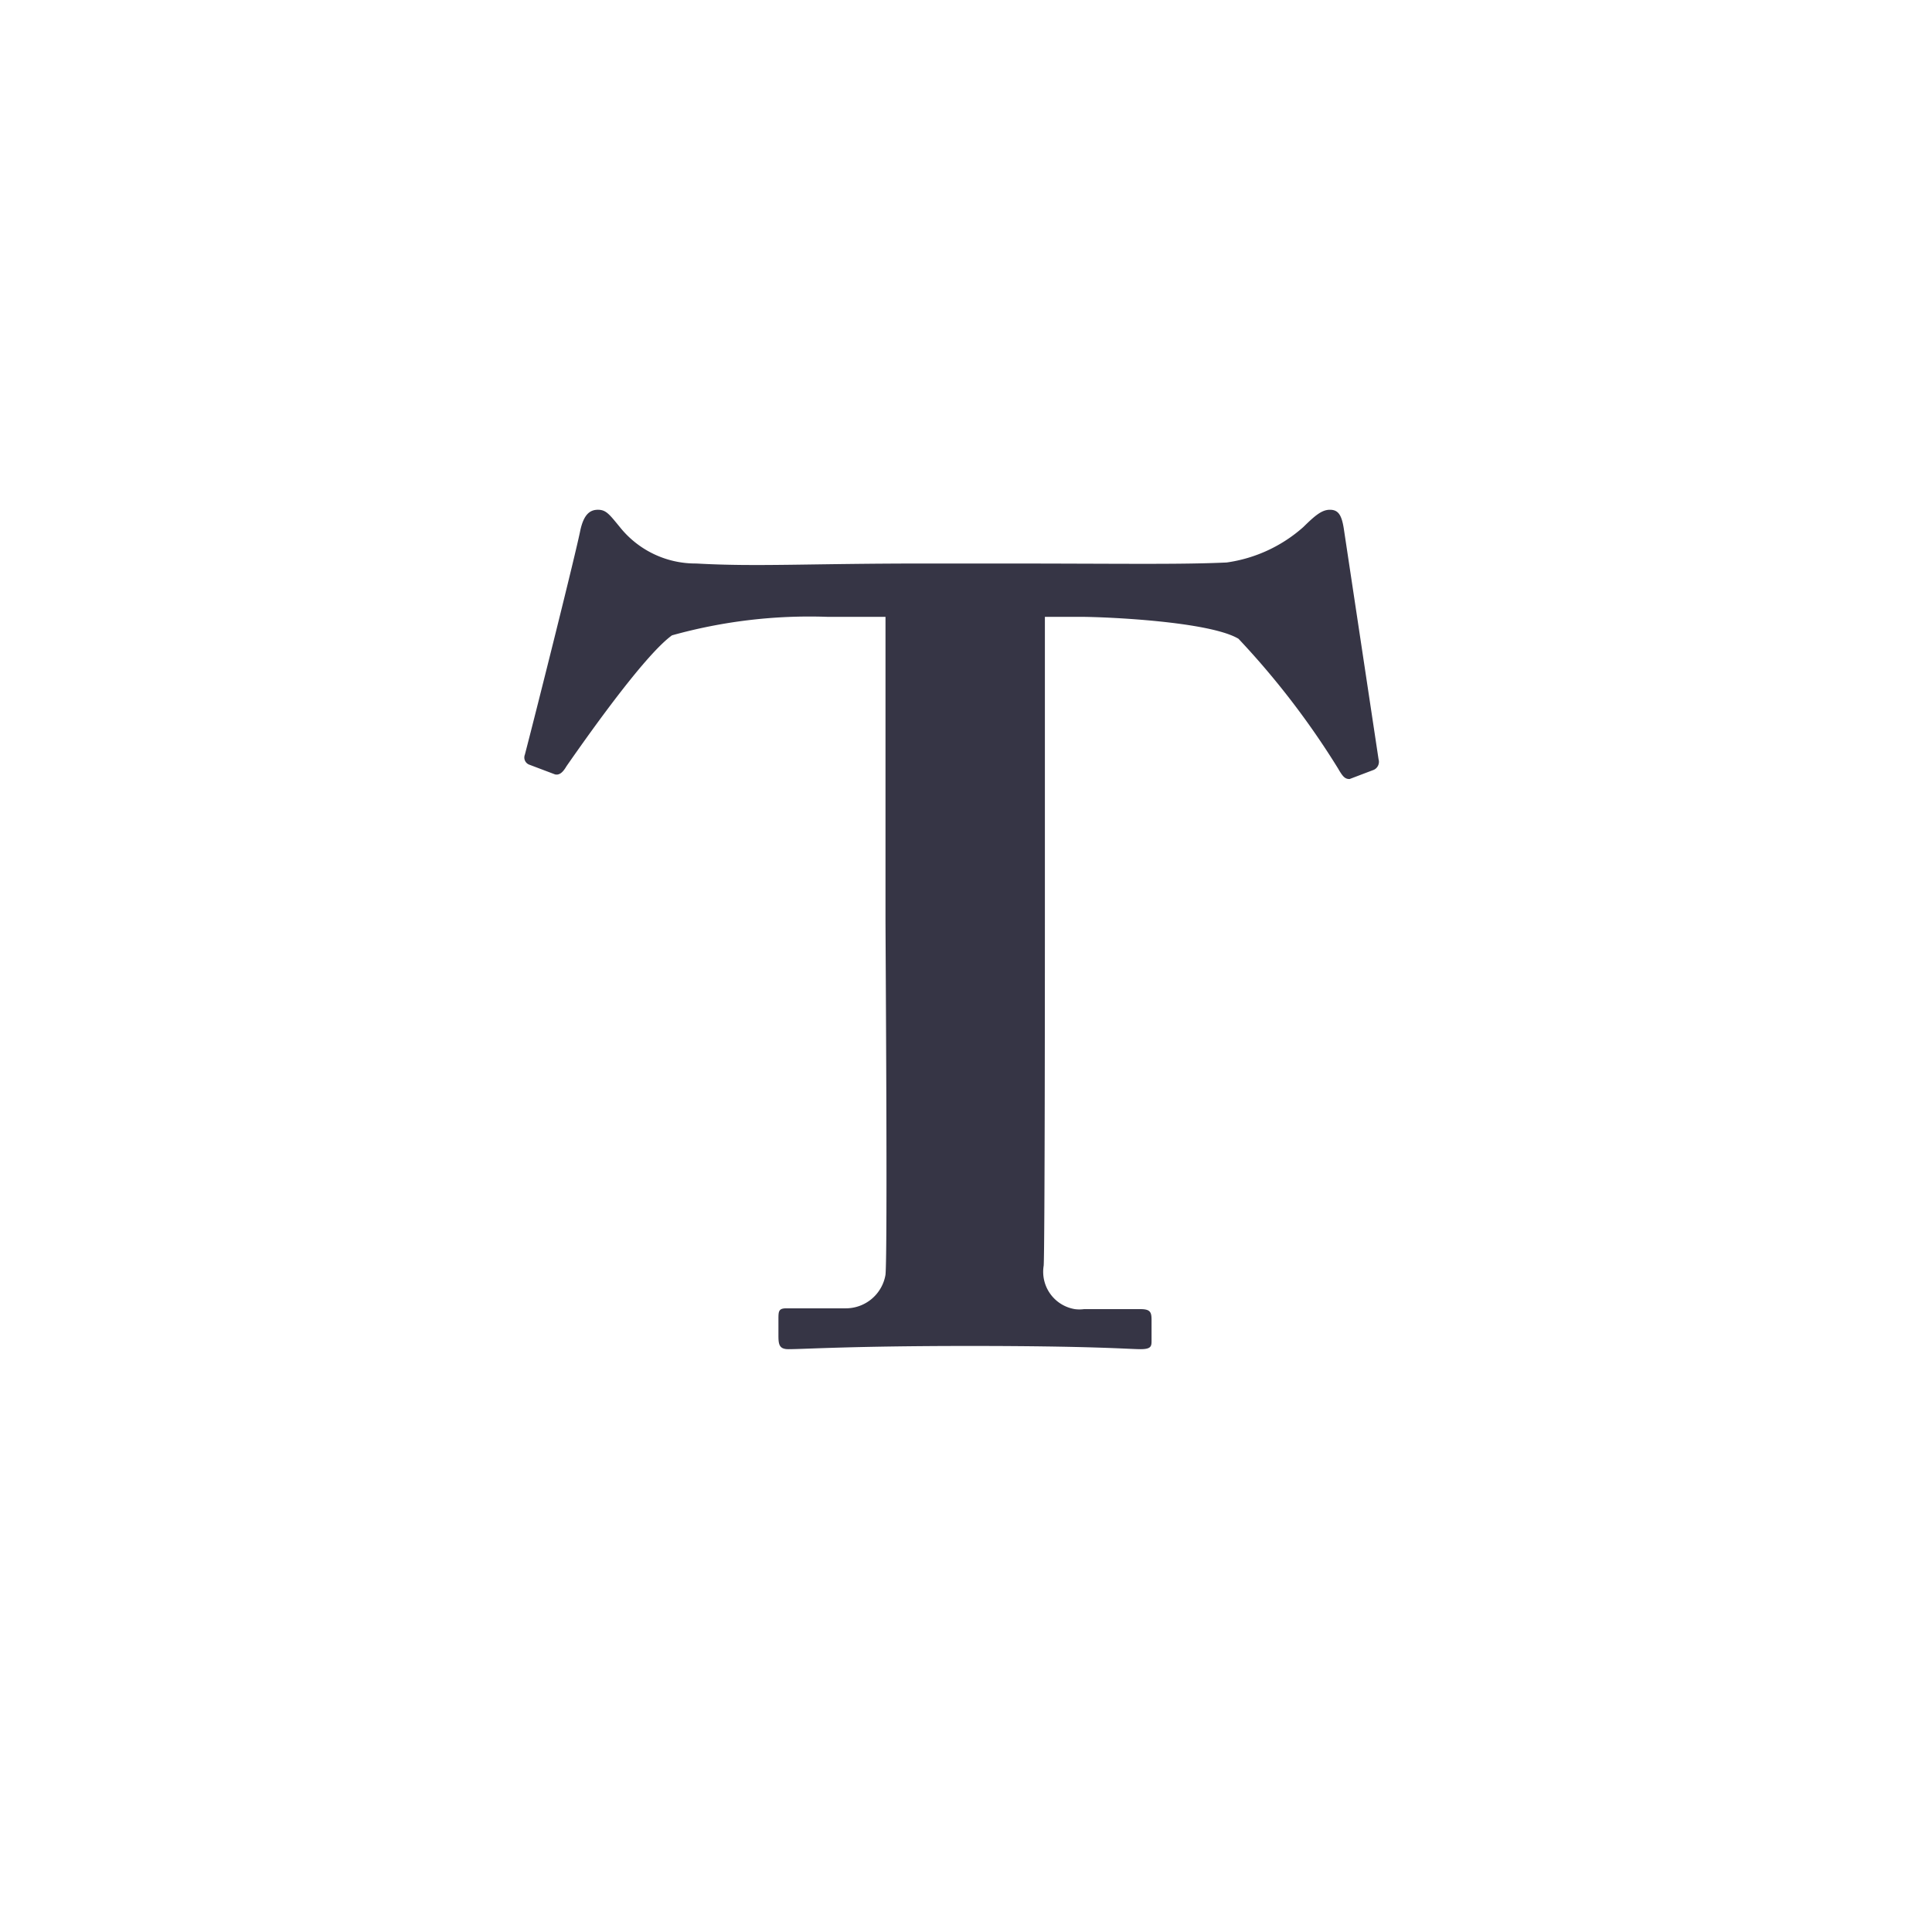<svg id="Layer_1" data-name="Layer 1" xmlns="http://www.w3.org/2000/svg" viewBox="0 0 96 96"><title>icon_line_Image_Draw_Text_24-48-96</title><g id="Layer_1-2" data-name="Layer 1"><g id="_Group_" data-name=" Group "><path d="M44,30.65H41.1a25.42,25.42,0,0,0-7.71.92c-1.27.92-3.8,4.43-5.24,6.5-.17.29-.34.46-.57.41L26.31,38a.38.38,0,0,1-.23-.5h0c.63-2.42,2.53-10,2.76-11.17.17-.75.46-1,.87-1s.57.23,1.09.86A4.81,4.81,0,0,0,34.6,28c3,.17,5.48,0,11.47,0h3.34c6.27,0,9.12.06,11.54-.05a7.25,7.25,0,0,0,3.81-1.76c.58-.57.92-.86,1.32-.86s.58.23.69.92L68.5,37.73a.44.44,0,0,1-.23.52l-1.21.46c-.23,0-.34-.12-.57-.52a40.17,40.17,0,0,0-4.95-6.45c-1.44-.86-6.57-1.09-7.89-1.09H51.92V45.82c0,.77,0,16.24-.06,17.07a1.88,1.88,0,0,0,1.55,2.16,1.7,1.7,0,0,0,.45,0h2.81c.5,0,.55.16.55.55v1c0,.28,0,.44-.55.44s-2.33-.16-8.49-.16c-5.88,0-8.21.16-9,.16-.45,0-.5-.22-.5-.66v-.82c0-.39,0-.55.39-.55H42a2,2,0,0,0,2-1.67c.11-1.16,0-16.65,0-17.7Z" style="fill:#363545"/></g></g></svg>